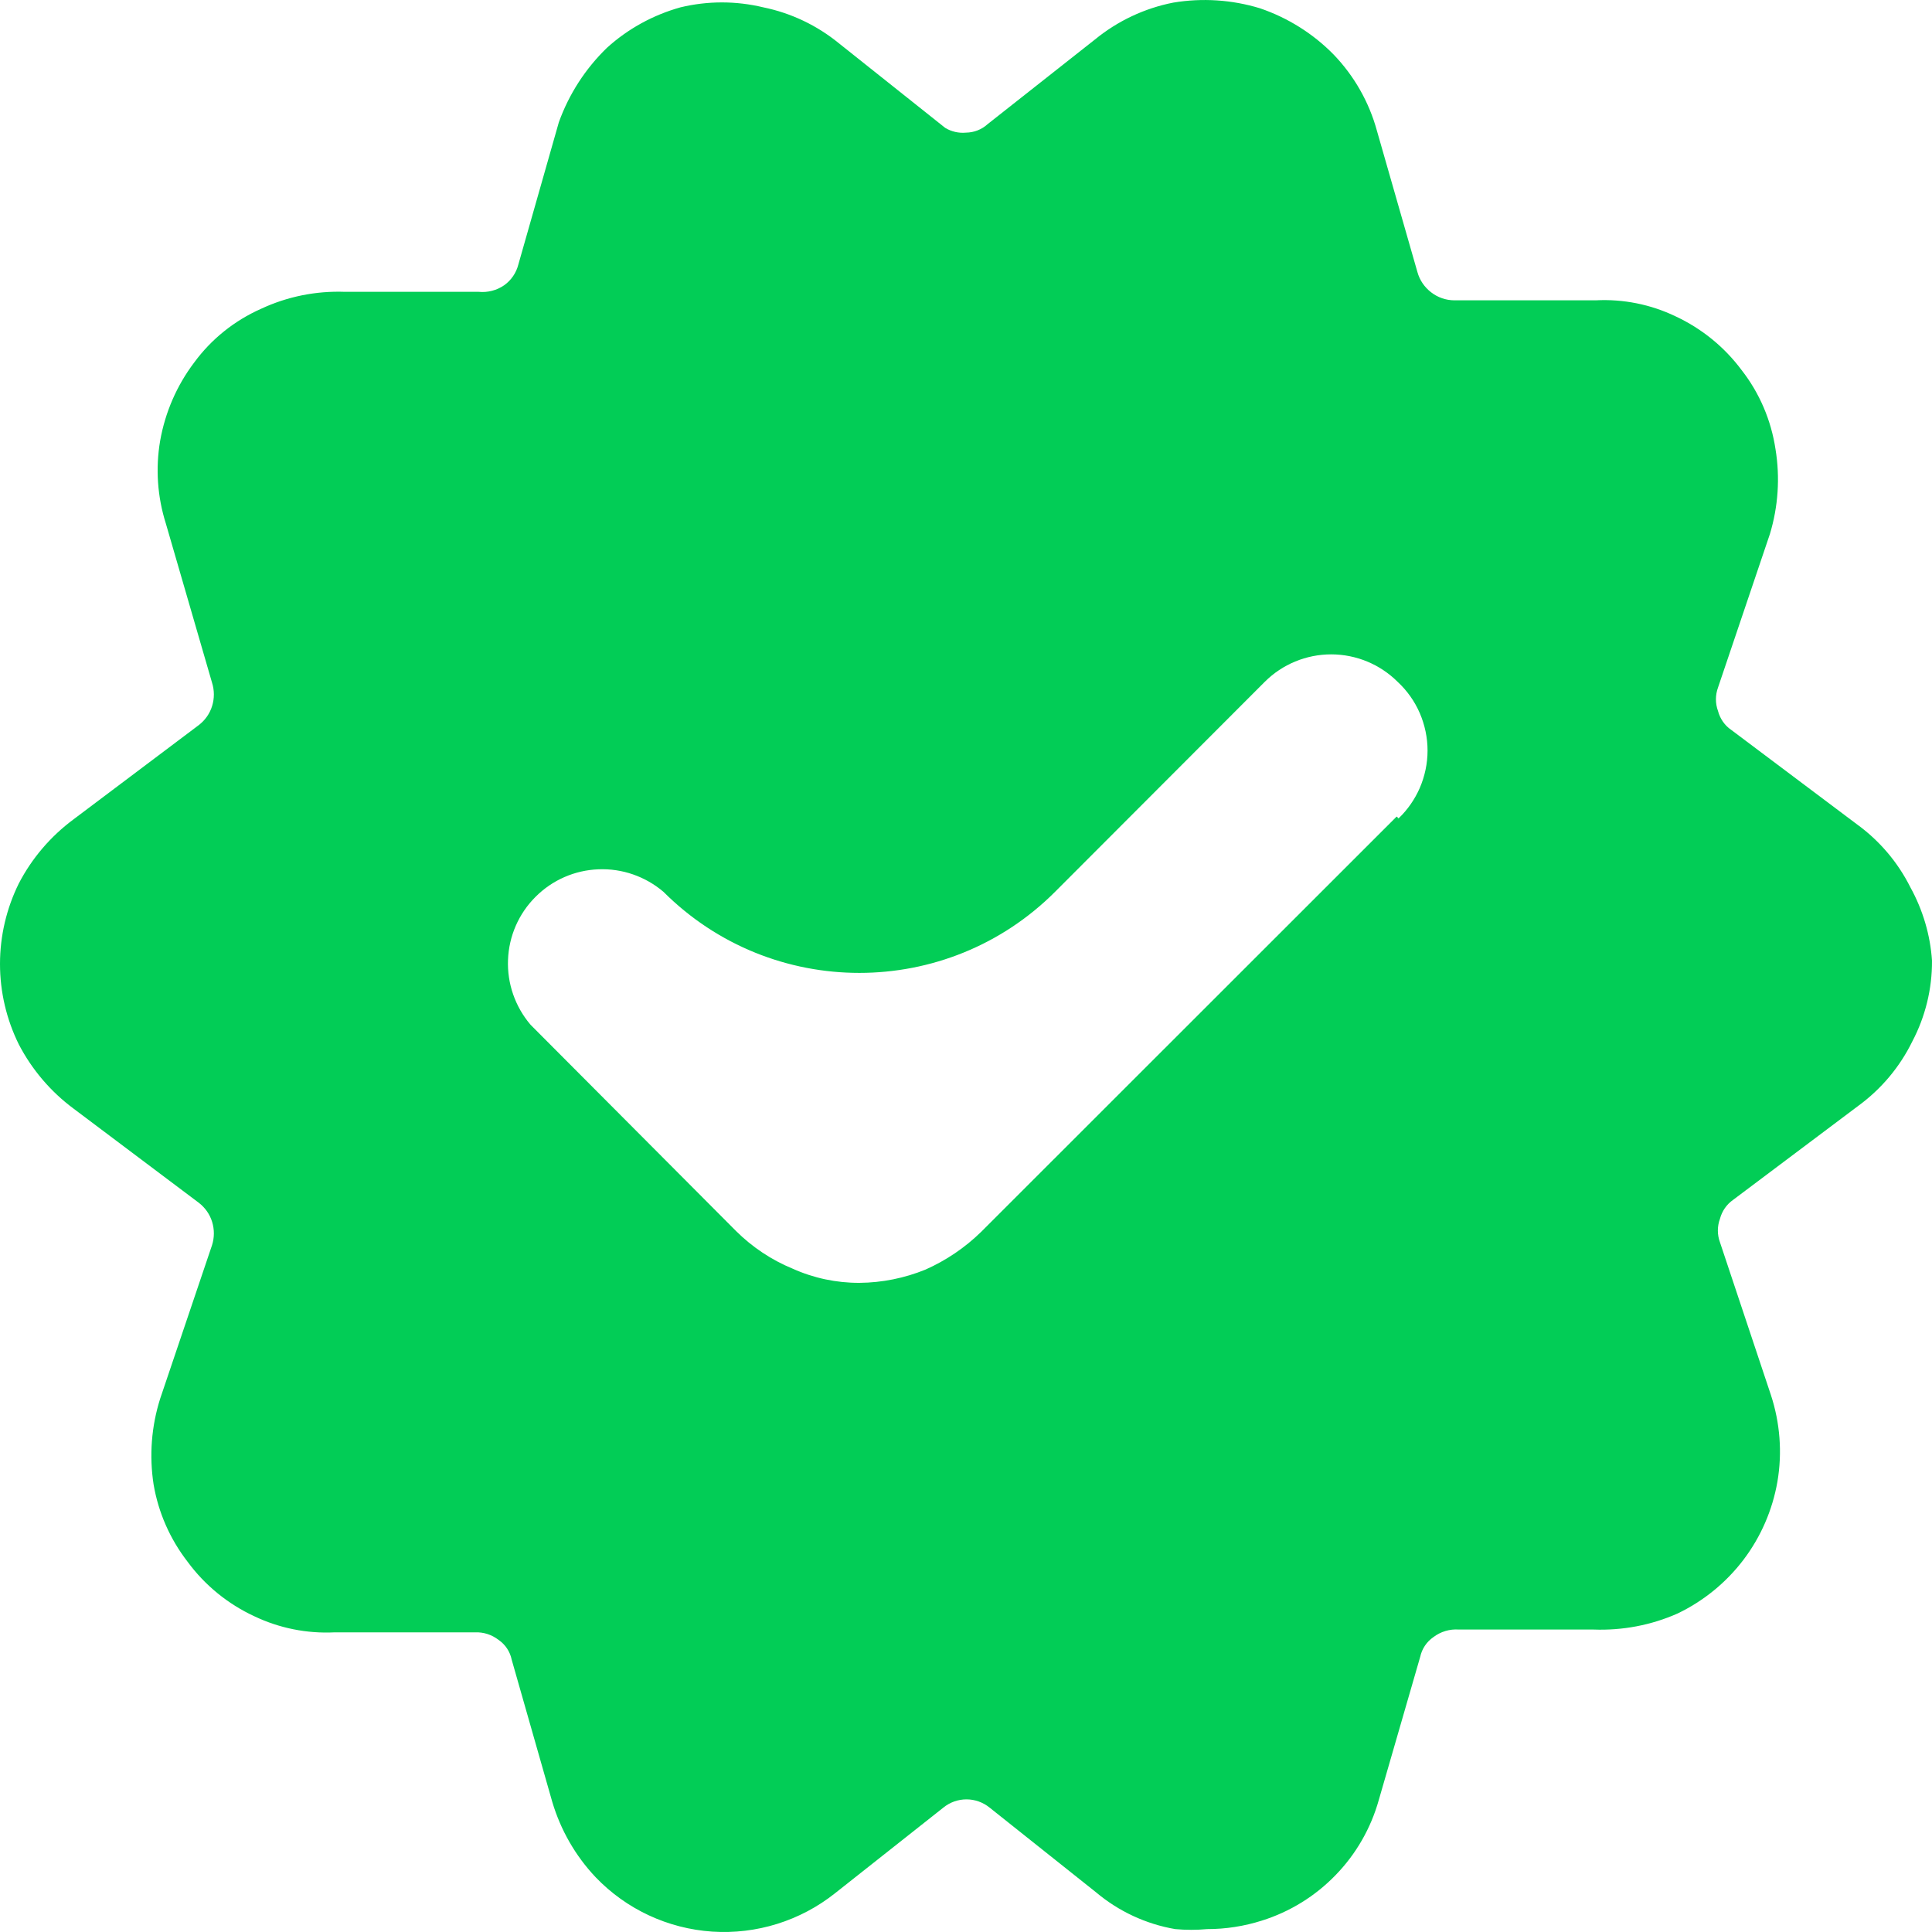 <svg width="20" height="20" viewBox="0 0 20 20" fill="none" xmlns="http://www.w3.org/2000/svg">
<path d="M19.776 9.185C19.646 8.925 19.455 8.701 19.22 8.531L17.922 7.556C17.854 7.51 17.806 7.44 17.785 7.361C17.756 7.282 17.756 7.196 17.785 7.117L18.322 5.528C18.408 5.243 18.428 4.943 18.38 4.65C18.335 4.351 18.215 4.069 18.029 3.831C17.851 3.592 17.616 3.401 17.346 3.275C17.088 3.151 16.803 3.094 16.517 3.109H15.054C14.967 3.108 14.883 3.079 14.815 3.026C14.746 2.973 14.696 2.9 14.673 2.816L14.254 1.354C14.173 1.057 14.018 0.785 13.805 0.564C13.592 0.347 13.331 0.184 13.044 0.086C12.753 -0.003 12.446 -0.023 12.146 0.027C11.849 0.085 11.571 0.216 11.336 0.408L10.224 1.285C10.163 1.341 10.083 1.372 10 1.373C9.925 1.38 9.85 1.363 9.785 1.324L8.683 0.447C8.456 0.262 8.189 0.135 7.902 0.076C7.62 0.008 7.326 0.008 7.044 0.076C6.761 0.155 6.5 0.298 6.283 0.495C6.06 0.711 5.89 0.974 5.785 1.266L5.366 2.738C5.344 2.825 5.292 2.901 5.219 2.953C5.142 3.006 5.049 3.03 4.956 3.021H3.571C3.271 3.01 2.973 3.07 2.702 3.197C2.427 3.319 2.188 3.51 2.01 3.753C1.83 3.991 1.71 4.268 1.658 4.562C1.609 4.848 1.629 5.142 1.717 5.42L2.195 7.067C2.22 7.146 2.22 7.23 2.196 7.308C2.172 7.387 2.123 7.456 2.058 7.506L0.761 8.482C0.525 8.657 0.331 8.883 0.195 9.145C0.067 9.404 0 9.689 0 9.979C0 10.268 0.067 10.553 0.195 10.812C0.331 11.073 0.524 11.3 0.761 11.476L2.058 12.451C2.123 12.501 2.172 12.57 2.196 12.649C2.22 12.727 2.22 12.811 2.195 12.89L1.658 14.479C1.567 14.766 1.544 15.07 1.59 15.367C1.639 15.657 1.76 15.932 1.941 16.166C2.12 16.41 2.359 16.605 2.634 16.732C2.892 16.855 3.177 16.912 3.463 16.898H4.917C5.005 16.894 5.091 16.922 5.161 16.976C5.231 17.024 5.28 17.097 5.297 17.181L5.717 18.653C5.804 18.945 5.957 19.212 6.166 19.433C6.484 19.765 6.914 19.965 7.373 19.996C7.831 20.026 8.284 19.885 8.644 19.599L9.766 18.712C9.833 18.657 9.918 18.627 10.005 18.627C10.092 18.627 10.176 18.657 10.244 18.712L11.346 19.589C11.58 19.786 11.863 19.918 12.166 19.97C12.276 19.98 12.387 19.98 12.497 19.97C12.69 19.97 12.88 19.94 13.063 19.882C13.353 19.791 13.615 19.629 13.826 19.411C14.038 19.193 14.191 18.926 14.273 18.634L14.702 17.151C14.72 17.068 14.769 16.995 14.839 16.947C14.914 16.89 15.008 16.862 15.102 16.869H16.497C16.796 16.88 17.093 16.824 17.366 16.703C17.635 16.574 17.869 16.383 18.049 16.146C18.229 15.908 18.349 15.631 18.4 15.337C18.451 15.037 18.427 14.729 18.332 14.44L17.805 12.86C17.776 12.782 17.776 12.695 17.805 12.617C17.826 12.537 17.874 12.468 17.941 12.421L19.239 11.446C19.475 11.273 19.666 11.046 19.795 10.783C19.931 10.525 20.002 10.237 20 9.944C19.982 9.678 19.905 9.419 19.776 9.185ZM14.468 8.463C14.468 8.455 14.459 8.451 14.454 8.457L10.156 12.753C9.989 12.916 9.794 13.048 9.58 13.143C9.364 13.231 9.132 13.278 8.897 13.28C8.659 13.281 8.422 13.231 8.205 13.133C7.986 13.043 7.787 12.91 7.619 12.743L5.492 10.608C5.333 10.421 5.249 10.181 5.259 9.936C5.268 9.69 5.37 9.457 5.544 9.284C5.717 9.11 5.95 9.008 6.196 8.999C6.441 8.989 6.681 9.073 6.868 9.232V9.232C7.989 10.352 9.805 10.351 10.924 9.23L13.093 7.058C13.275 6.876 13.523 6.774 13.78 6.774C14.038 6.774 14.285 6.876 14.468 7.058C14.566 7.149 14.644 7.259 14.697 7.381C14.75 7.504 14.778 7.636 14.778 7.77C14.778 7.903 14.75 8.035 14.697 8.158C14.646 8.274 14.573 8.38 14.482 8.468C14.477 8.473 14.468 8.47 14.468 8.463V8.463Z" fill="#02CD56"/>
</svg>
